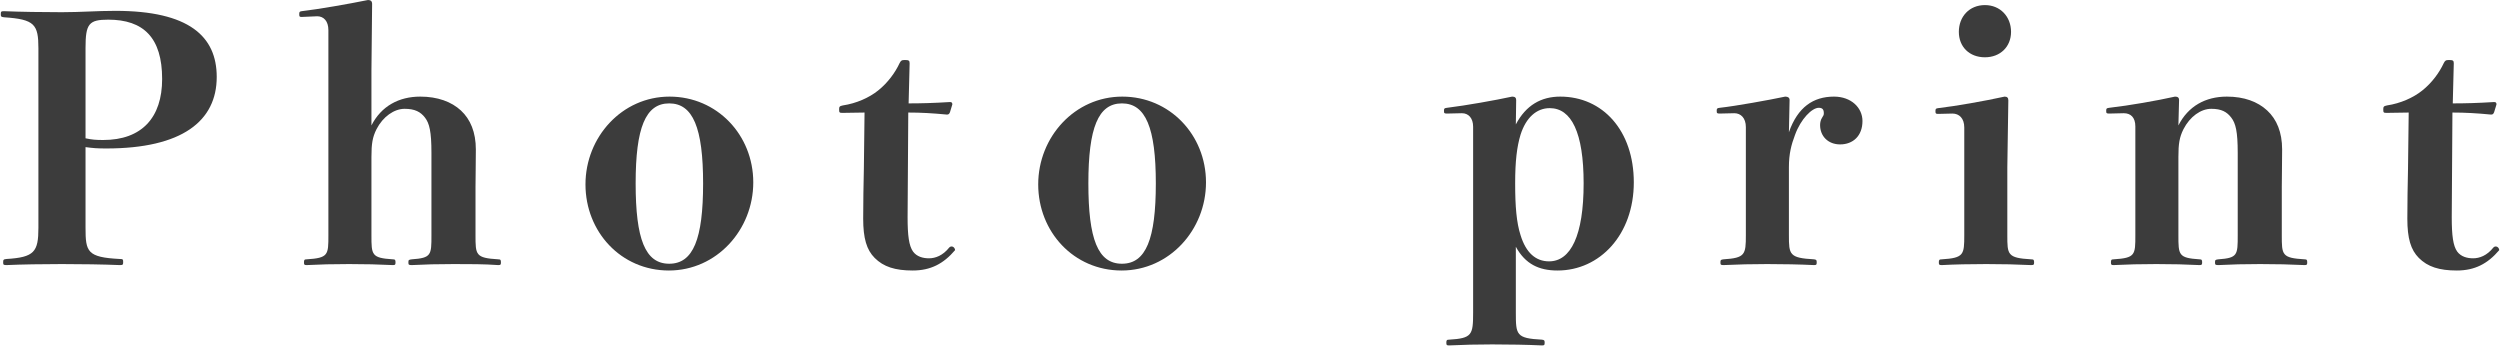 <svg width="236" height="33" viewBox="0 0 236 33" fill="none" xmlns="http://www.w3.org/2000/svg">
<path d="M227.381 10.624L225.301 10.656C225.013 10.656 224.981 10.624 224.981 10.336C224.981 10.08 225.013 10.016 225.333 9.952C226.613 9.76 227.829 9.216 228.661 8.544C229.589 7.808 230.293 6.816 230.677 5.984C230.805 5.728 230.869 5.664 231.189 5.664C231.573 5.664 231.637 5.728 231.637 5.984L231.541 9.76C232.725 9.76 233.909 9.728 235.445 9.632C235.605 9.632 235.669 9.696 235.669 9.856L235.445 10.592C235.381 10.752 235.317 10.816 235.157 10.816C233.813 10.688 232.725 10.624 231.509 10.624L231.445 20.512C231.445 22.24 231.573 23.2 231.957 23.744C232.309 24.224 232.885 24.384 233.461 24.384C234.069 24.384 234.773 24.128 235.381 23.36C235.445 23.296 235.509 23.264 235.605 23.264C235.765 23.264 235.925 23.424 235.925 23.616C234.837 24.896 233.621 25.536 231.925 25.536C230.261 25.536 229.173 25.184 228.341 24.352C227.573 23.584 227.253 22.496 227.253 20.64C227.253 19.04 227.285 17.504 227.317 15.904L227.381 10.624Z" fill="#3C3C3C"/>
<path d="M205.705 9.44L205.641 11.84C206.569 10.016 208.201 9.12 210.217 9.12C211.849 9.12 213.129 9.6 214.025 10.432C214.921 11.264 215.433 12.48 215.433 14.112C215.433 15.36 215.401 16.896 215.401 17.664V22.208C215.401 24.064 215.401 24.352 217.545 24.48C217.769 24.48 217.801 24.544 217.801 24.768C217.801 24.992 217.769 25.024 217.545 25.024C216.201 24.96 214.889 24.928 213.353 24.928C211.785 24.928 210.729 24.96 209.417 25.024C209.129 25.024 209.097 24.992 209.097 24.768C209.097 24.544 209.129 24.512 209.417 24.48C211.241 24.352 211.241 24.064 211.241 22.208V14.432C211.241 12.416 211.049 11.648 210.633 11.104C210.217 10.56 209.705 10.272 208.745 10.272C207.753 10.272 206.729 11.008 206.121 12.192C205.737 12.96 205.641 13.568 205.641 14.816V22.208C205.641 24.064 205.641 24.352 207.625 24.48C207.849 24.48 207.881 24.544 207.881 24.768C207.881 24.992 207.849 25.024 207.625 25.024C206.345 24.96 205.065 24.928 203.561 24.928C202.025 24.928 200.873 24.96 199.529 25.024C199.305 25.024 199.273 24.992 199.273 24.768C199.273 24.544 199.305 24.48 199.529 24.48C201.577 24.352 201.577 24.064 201.577 22.208V11.936C201.577 11.072 201.129 10.688 200.489 10.688L199.113 10.72C198.857 10.72 198.825 10.688 198.825 10.464C198.825 10.24 198.857 10.208 199.113 10.176C201.065 9.952 203.593 9.504 205.321 9.12C205.577 9.12 205.705 9.216 205.705 9.44Z" fill="#3C3C3C"/>
<path d="M185.427 22.208V12.032C185.427 11.168 184.947 10.72 184.307 10.72L182.963 10.752C182.739 10.752 182.707 10.72 182.707 10.496C182.707 10.272 182.739 10.24 182.963 10.208C184.627 10.016 187.347 9.536 189.235 9.12C189.491 9.12 189.587 9.248 189.587 9.472L189.491 15.808V22.208C189.491 24.032 189.491 24.352 191.731 24.48C191.987 24.48 192.019 24.544 192.019 24.768C192.019 24.992 191.987 25.024 191.731 25.024C190.419 24.96 188.979 24.928 187.507 24.928C186.003 24.928 184.467 24.96 183.315 25.024C183.059 25.024 183.027 24.992 183.027 24.768C183.027 24.544 183.059 24.48 183.315 24.48C185.395 24.352 185.427 24.032 185.427 22.208ZM187.379 0.48C188.819 0.48 189.843 1.568 189.843 3.008C189.843 4.416 188.819 5.408 187.379 5.408C185.907 5.408 184.915 4.416 184.915 3.008C184.915 1.568 185.907 0.48 187.379 0.48Z" fill="#3C3C3C"/>
<path d="M168.937 9.44L168.873 12.48C169.705 10.112 171.177 9.12 173.129 9.12C174.761 9.12 175.817 10.176 175.817 11.424C175.817 12.832 174.921 13.632 173.705 13.632C172.585 13.632 171.817 12.864 171.817 11.808C171.817 11.552 171.881 11.296 172.009 11.104C172.137 10.912 172.169 10.848 172.169 10.688C172.169 10.336 172.041 10.176 171.689 10.176C171.049 10.176 169.993 11.232 169.449 12.736C169.097 13.664 168.873 14.528 168.873 15.776V22.208C168.873 24.032 168.905 24.352 171.241 24.48C171.465 24.512 171.497 24.544 171.497 24.768C171.497 24.992 171.465 25.024 171.241 25.024C169.929 24.96 168.265 24.928 166.825 24.928C165.417 24.928 164.041 24.96 162.697 25.024C162.441 25.024 162.409 24.992 162.409 24.768C162.409 24.544 162.441 24.512 162.697 24.48C164.745 24.352 164.809 24.032 164.809 22.208V12C164.809 11.136 164.329 10.688 163.721 10.688L162.345 10.72C162.089 10.72 162.057 10.688 162.057 10.464C162.057 10.24 162.089 10.208 162.345 10.176C163.817 10.016 167.017 9.44 168.521 9.12C168.777 9.12 168.937 9.216 168.937 9.44Z" fill="#3C3C3C"/>
<path d="M143.095 23.296V29.504C143.095 31.616 143.127 31.936 145.559 32.064C145.783 32.096 145.815 32.128 145.815 32.352C145.815 32.576 145.783 32.608 145.559 32.608C144.183 32.544 142.455 32.512 140.855 32.512C139.447 32.512 138.167 32.544 136.791 32.608C136.567 32.608 136.535 32.576 136.535 32.352C136.535 32.128 136.567 32.064 136.791 32.064C138.967 31.936 139.063 31.616 139.063 29.504V11.968C139.063 11.136 138.615 10.688 138.007 10.688L136.599 10.72C136.343 10.72 136.311 10.688 136.311 10.464C136.311 10.24 136.343 10.208 136.599 10.176C138.423 9.952 141.111 9.472 142.743 9.12C142.999 9.12 143.127 9.216 143.127 9.44L143.095 11.744C144.055 9.92 145.495 9.12 147.287 9.12C151.287 9.12 154.231 12.32 154.231 17.216C154.231 22.144 151.031 25.536 147.031 25.536C145.271 25.536 143.991 24.928 143.095 23.296ZM146.295 10.208C145.047 10.208 144.055 11.104 143.543 12.704C143.191 13.856 143.031 15.232 143.031 17.312C143.031 19.488 143.159 21.024 143.543 22.208C144.055 23.872 144.983 24.672 146.231 24.672C148.279 24.672 149.495 22.24 149.495 17.312C149.495 12.512 148.343 10.208 146.295 10.208Z" fill="#3C3C3C"/>
<path d="M105.942 9.12C110.422 9.12 113.846 12.736 113.846 17.216C113.846 21.696 110.39 25.536 105.878 25.536C101.366 25.536 98.007 21.888 98.007 17.408C98.007 12.928 101.462 9.12 105.942 9.12ZM105.91 9.76C103.67 9.76 102.742 12.064 102.742 17.312C102.742 22.56 103.638 24.896 105.91 24.896C108.182 24.896 109.11 22.56 109.11 17.312C109.11 12.064 108.15 9.76 105.91 9.76Z" fill="#3C3C3C"/>
<path d="M81.613 10.624L79.533 10.656C79.245 10.656 79.213 10.624 79.213 10.336C79.213 10.08 79.245 10.016 79.565 9.952C80.845 9.76 82.061 9.216 82.893 8.544C83.821 7.808 84.525 6.816 84.909 5.984C85.037 5.728 85.101 5.664 85.421 5.664C85.805 5.664 85.869 5.728 85.869 5.984L85.773 9.76C86.957 9.76 88.141 9.728 89.677 9.632C89.837 9.632 89.901 9.696 89.901 9.856L89.677 10.592C89.613 10.752 89.549 10.816 89.389 10.816C88.045 10.688 86.957 10.624 85.741 10.624L85.677 20.512C85.677 22.24 85.805 23.2 86.189 23.744C86.541 24.224 87.117 24.384 87.693 24.384C88.301 24.384 89.005 24.128 89.613 23.36C89.677 23.296 89.741 23.264 89.837 23.264C89.997 23.264 90.157 23.424 90.157 23.616C89.069 24.896 87.853 25.536 86.157 25.536C84.493 25.536 83.405 25.184 82.573 24.352C81.805 23.584 81.485 22.496 81.485 20.64C81.485 19.04 81.517 17.504 81.549 15.904L81.613 10.624Z" fill="#3C3C3C"/>
<path d="M63.205 9.12C67.685 9.12 71.109 12.736 71.109 17.216C71.109 21.696 67.653 25.536 63.141 25.536C58.629 25.536 55.269 21.888 55.269 17.408C55.269 12.928 58.725 9.12 63.205 9.12ZM63.173 9.76C60.933 9.76 60.005 12.064 60.005 17.312C60.005 22.56 60.901 24.896 63.173 24.896C65.445 24.896 66.373 22.56 66.373 17.312C66.373 12.064 65.413 9.76 63.173 9.76Z" fill="#3C3C3C"/>
<path d="M35.064 6.656V11.84C35.992 10.016 37.656 9.12 39.672 9.12C41.304 9.12 42.616 9.6 43.512 10.432C44.408 11.264 44.92 12.48 44.92 14.112C44.92 15.36 44.888 16.896 44.888 17.664V22.208C44.888 24.064 44.888 24.352 47.032 24.48C47.256 24.48 47.288 24.544 47.288 24.768C47.288 24.992 47.256 25.024 47.032 25.024C45.688 24.928 44.376 24.928 42.84 24.928C41.24 24.928 40.184 24.96 38.872 25.024C38.584 25.024 38.552 24.992 38.552 24.768C38.552 24.544 38.584 24.512 38.872 24.48C40.728 24.352 40.728 24.064 40.728 22.208V14.432C40.728 12.416 40.536 11.648 40.12 11.104C39.704 10.56 39.16 10.272 38.2 10.272C37.208 10.272 36.152 11.008 35.544 12.192C35.16 12.96 35.064 13.568 35.064 14.816V22.208C35.064 24.064 35.064 24.352 37.08 24.48C37.304 24.48 37.336 24.544 37.336 24.768C37.336 24.992 37.304 25.024 37.08 25.024C35.8 24.96 34.424 24.928 32.952 24.928C31.48 24.928 30.136 24.96 28.952 25.024C28.728 25.024 28.696 24.992 28.696 24.768C28.696 24.544 28.728 24.48 28.952 24.48C31 24.352 31 24.064 31 22.208V2.848C31 1.984 30.552 1.536 29.944 1.536L28.472 1.6C28.28 1.6 28.248 1.568 28.248 1.344C28.248 1.12 28.28 1.088 28.472 1.056C30.104 0.864 32.856 0.384 34.744 0C35 0 35.128 0.128 35.128 0.352L35.064 6.656Z" fill="#3C3C3C"/>
<path d="M8.074 13.888V21.504C8.074 23.776 8.234 24.288 11.306 24.448C11.595 24.448 11.627 24.48 11.627 24.736C11.627 24.992 11.595 25.024 11.306 25.024C9.77 24.96 7.594 24.928 5.834 24.928C4.106 24.928 1.994 24.96 0.618 25.024C0.33 25.024 0.298 24.992 0.298 24.768C0.298 24.512 0.33 24.48 0.618 24.448C3.242 24.288 3.626 23.776 3.626 21.504V4.576C3.626 2.304 3.274 1.824 0.394 1.632C0.106 1.6 0.074 1.568 0.074 1.344C0.074 1.088 0.106 1.056 0.394 1.056C1.898 1.12 4.074 1.152 5.834 1.152C7.626 1.152 9.13 1.024 10.89 1.024C17.834 1.024 20.459 3.424 20.459 7.264C20.459 11.424 17.195 14.016 10.027 14.016C9.194 14.016 8.778 13.984 8.074 13.888ZM8.074 4.512V13.056C8.682 13.184 9.034 13.216 9.738 13.216C13.386 13.216 15.306 11.104 15.306 7.456C15.306 3.552 13.546 1.856 10.219 1.856C8.394 1.856 8.074 2.24 8.074 4.512Z" fill="#3C3C3C"/>
</svg>
